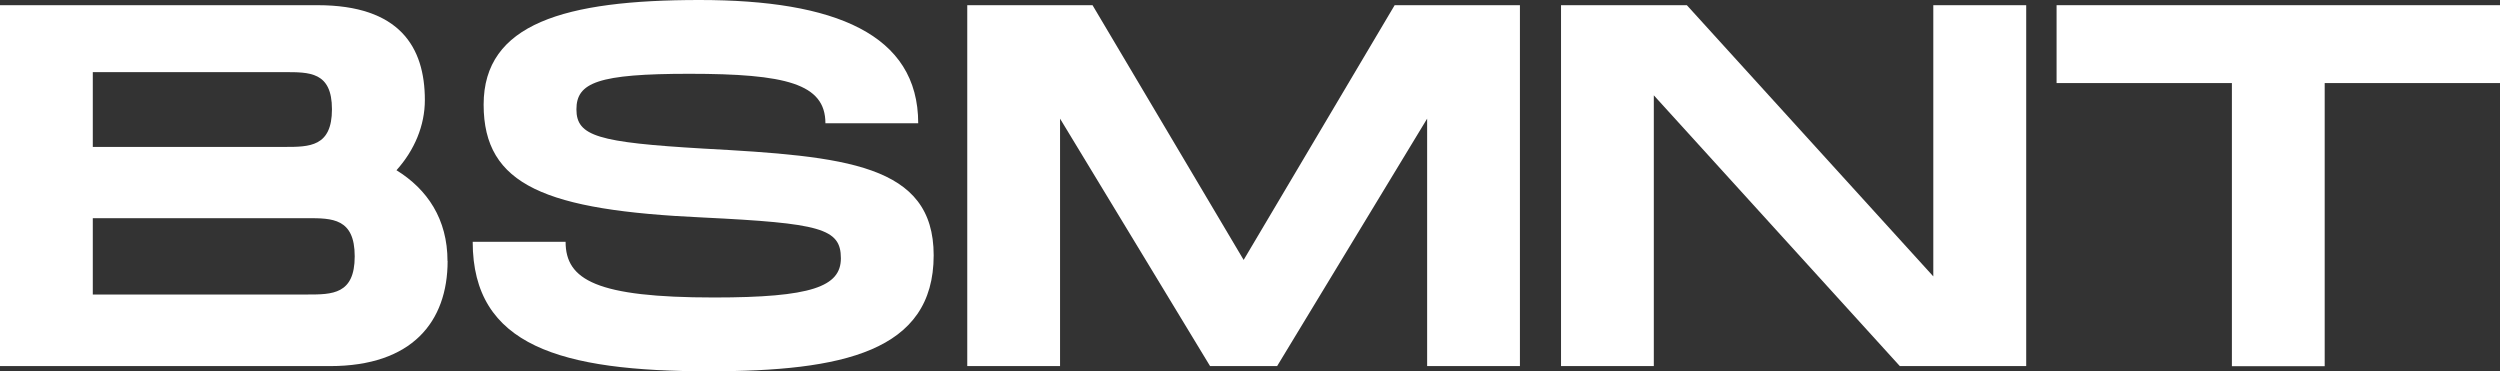 <?xml version="1.0" encoding="UTF-8"?>
<svg id="Layer_2" data-name="Layer 2" xmlns="http://www.w3.org/2000/svg" viewBox="0 0 226.31 33.61">
  <rect x="0" y="0" width="226.31" height="33.61" fill="#333333" stroke="none"/>
  <defs>
    <style>
      .cls-1 {
        fill: #fff;
        stroke-width: 0px;
      }
    </style>
  </defs>
  <g id="Layer_1-2" data-name="Layer 1">
    <g>
      <path class="cls-1" d="m40.52,23.62c0,5.51-3.22,9.52-10.64,9.52H0V.47h28.75c7.42,0,9.71,3.78,9.71,8.59,0,2.29-.93,4.53-2.57,6.35,2.8,1.73,4.62,4.43,4.62,8.22ZM8.4,13.3h17.36c2.24,0,4.29,0,4.29-3.41s-2.05-3.36-4.34-3.36H8.4v6.77Zm23.71,9.9c0-3.45-2.05-3.45-4.29-3.45H8.4v6.91h19.42c2.24,0,4.29,0,4.29-3.45Z"/>
      <path class="cls-1" d="m51.2,21.89c0,3.45,2.8,5.04,13.44,5.04,8.82,0,11.48-.98,11.48-3.55,0-2.71-1.87-3.17-12.46-3.69-14.24-.65-19.88-2.89-19.88-10.22S51.1,0,63.33,0s19.79,3.08,19.79,11.16h-8.4c0-3.59-3.59-4.48-12.32-4.48-8.26,0-10.22.79-10.22,3.22s1.96,2.99,11.48,3.55c12.88.7,20.86,1.4,20.86,9.66,0,8.73-8.26,10.5-20.35,10.5-13.4,0-21.38-2.29-21.38-11.72h8.4Z"/>
      <path class="cls-1" d="m137.59,33.14h-8.4V10.74l-13.58,22.4h-6.07l-13.58-22.4v22.4h-8.4V.47h11.34l13.68,23.06L126.25.47h11.34v32.67Z"/>
      <path class="cls-1" d="m183.42.47v32.67h-11.44l-22.27-24.51v24.51h-8.4V.47h11.39l22.31,24.55V.47h8.4Z"/>
      <path class="cls-1" d="m226.31,7.52h-15.87v25.63h-8.4V7.52h-15.87V.47h40.14v7.05Z"/>
    </g>
  </g>
</svg>
